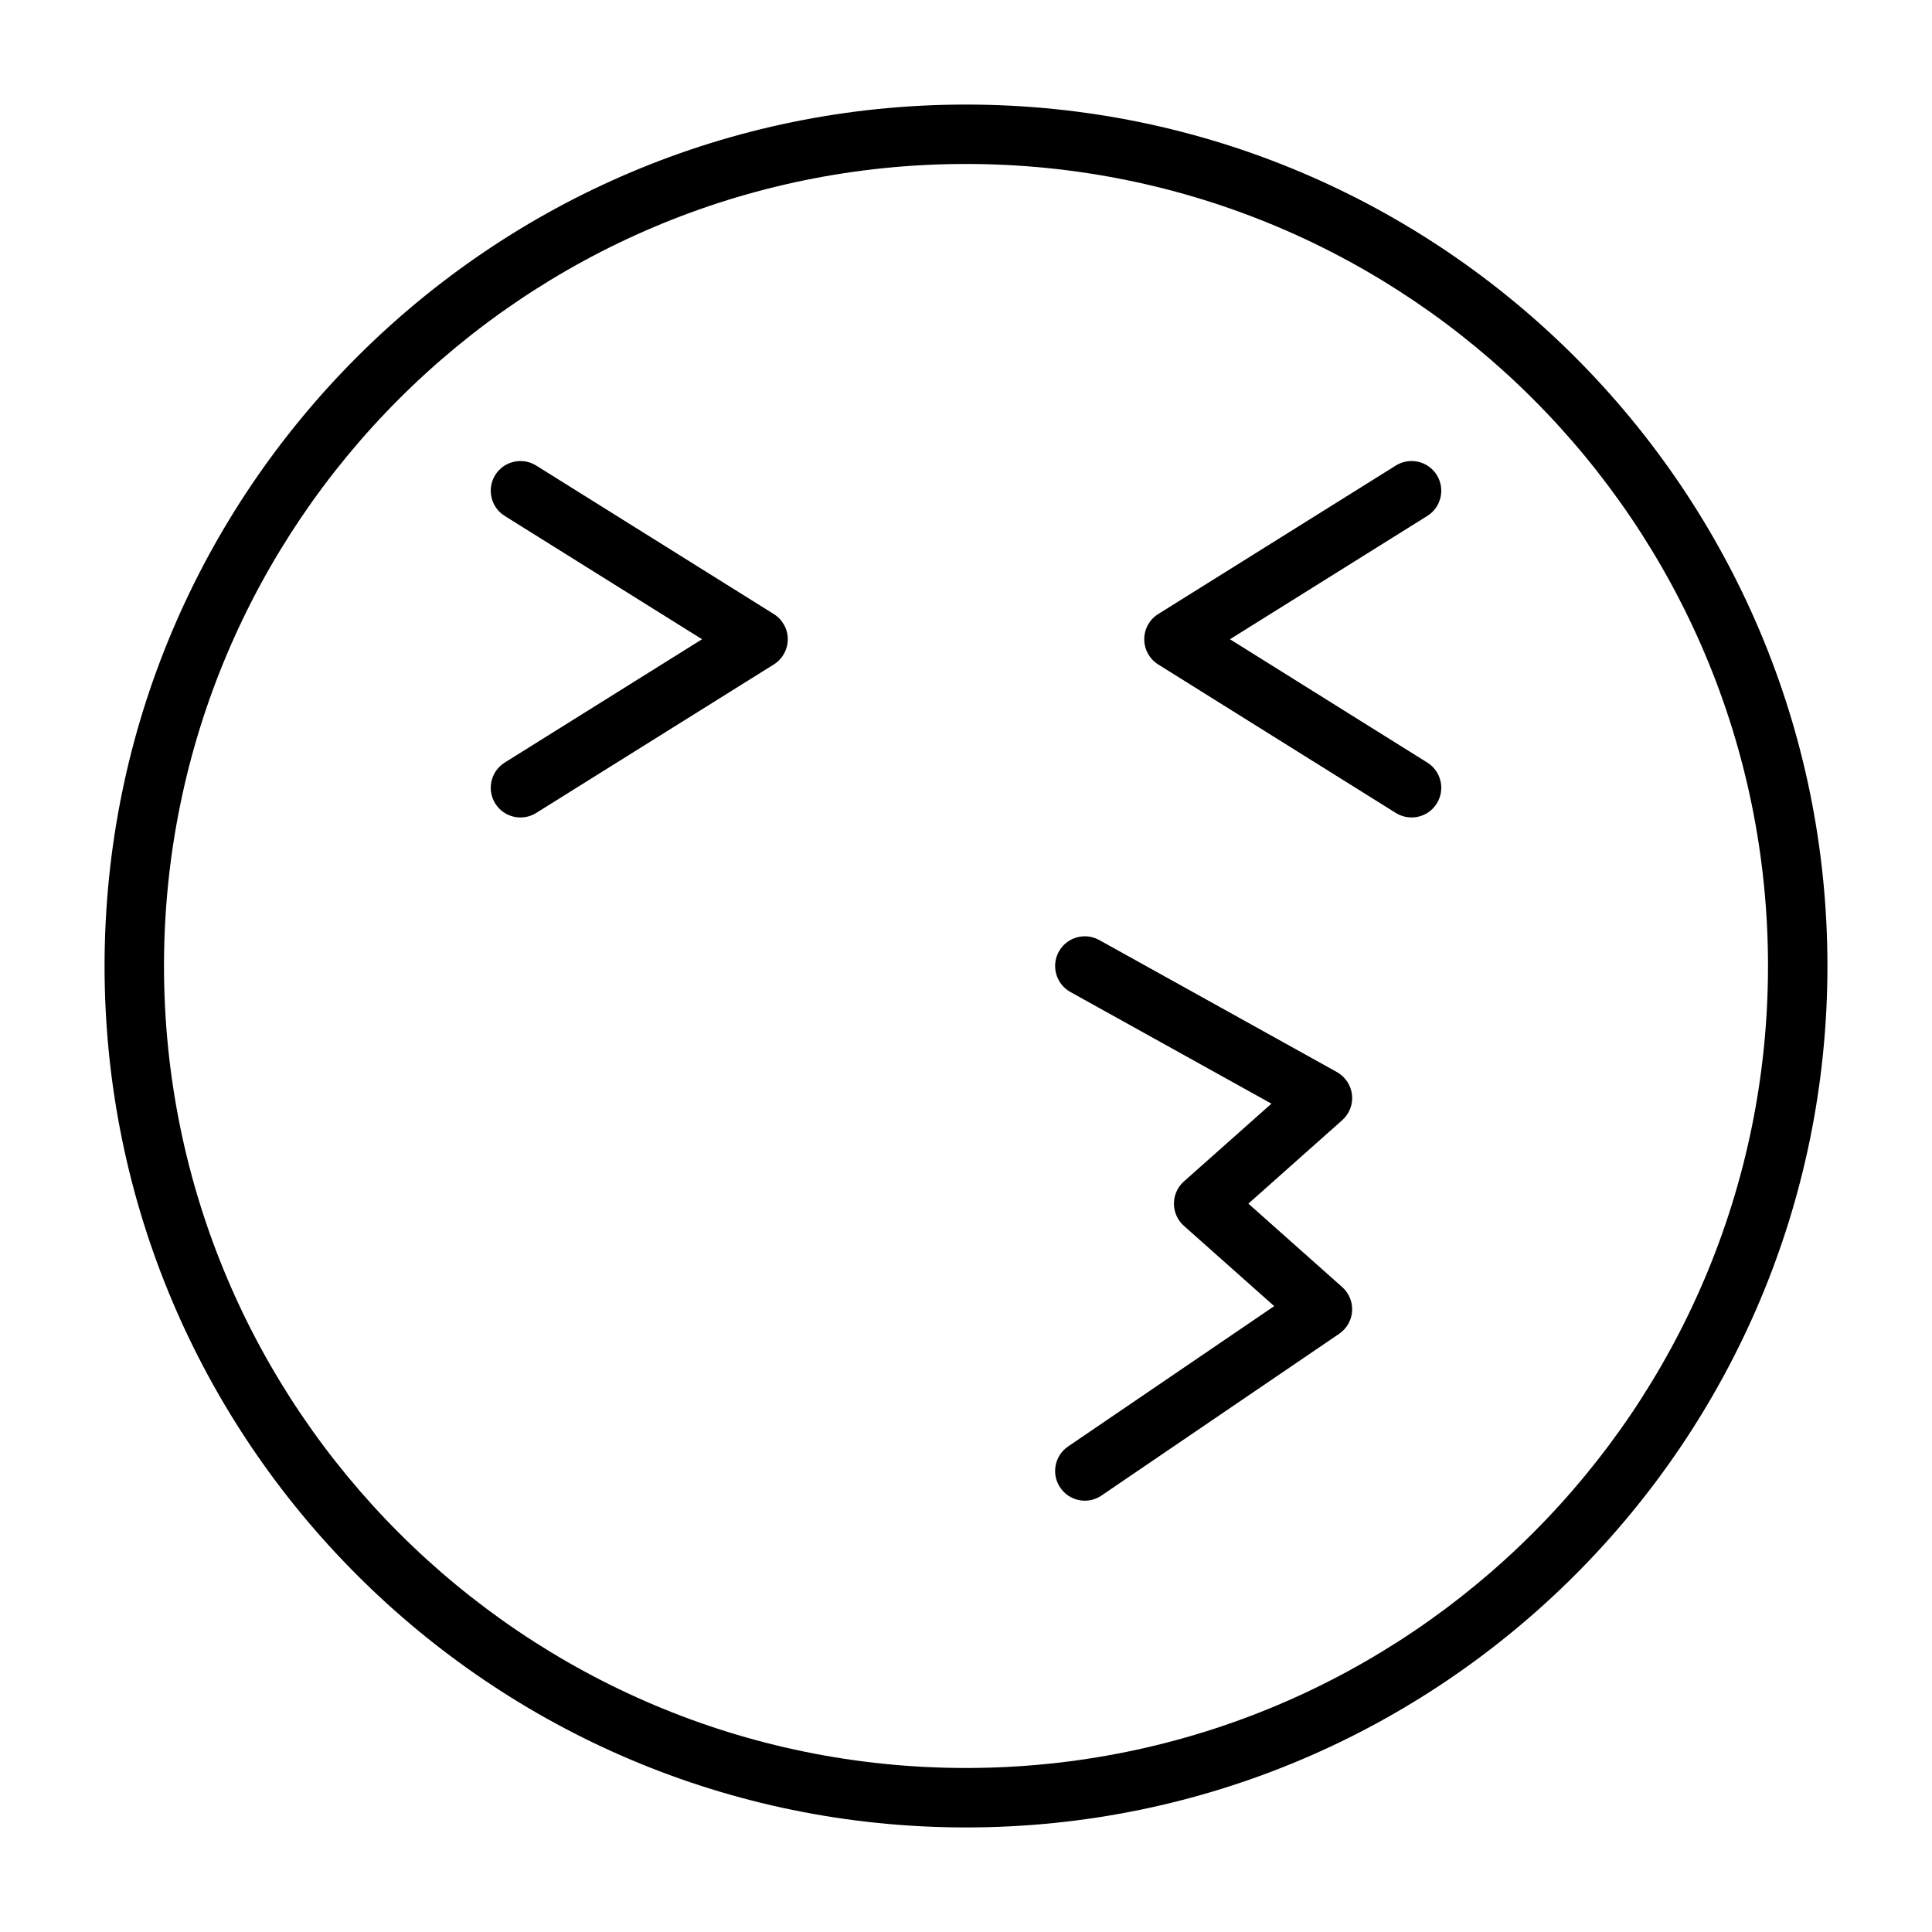 <?xml version="1.0" encoding="UTF-8"?>
<!-- Uploaded to: ICON Repo, www.iconrepo.com, Generator: ICON Repo Mixer Tools -->
<svg fill="#000000" width="800px" height="800px" version="1.1" viewBox="144 144 512 512" xmlns="http://www.w3.org/2000/svg">
 <path d="m400 171.71c-126 0-228.29 102.29-228.29 228.29s102.29 228.29 228.29 228.29 228.29-102.29 228.29-228.29-102.29-228.29-228.29-228.29zm0 15.742c117.31 0 212.54 95.234 212.54 212.54s-95.234 212.54-212.54 212.54-212.54-95.234-212.54-212.54 95.234-212.54 212.54-212.54zm27.664 219.43 53.277 29.598-23.191 20.609c-1.684 1.496-2.644 3.637-2.644 5.887s0.961 4.394 2.644 5.887l23.93 21.27-54.617 37.188c-3.59 2.441-4.535 7.336-2.078 10.926 2.441 3.59 7.336 4.535 10.926 2.078l62.977-42.855c2.016-1.371 3.273-3.574 3.434-6 0.156-2.426-0.82-4.785-2.629-6.391l-24.859-22.105 24.859-22.105c1.906-1.699 2.883-4.203 2.598-6.754-0.285-2.535-1.777-4.769-4-6.016l-62.977-34.984c-3.793-2.109-8.598-0.738-10.707 3.055-2.109 3.793-0.738 8.598 3.055 10.707zm86.246-139.51-62.977 39.359c-2.297 1.434-3.699 3.969-3.699 6.676s1.402 5.242 3.699 6.676l62.977 39.359c3.684 2.297 8.551 1.18 10.848-2.504 2.297-3.684 1.18-8.551-2.504-10.848l-52.301-32.684 52.301-32.684c3.684-2.297 4.801-7.164 2.504-10.848-2.297-3.684-7.164-4.801-10.848-2.504zm-236.16 13.352 52.301 32.684-52.301 32.684c-3.684 2.297-4.801 7.164-2.504 10.848s7.164 4.801 10.848 2.504l62.977-39.359c2.297-1.434 3.699-3.969 3.699-6.676s-1.402-5.242-3.699-6.676l-62.977-39.359c-3.684-2.297-8.551-1.18-10.848 2.504s-1.18 8.551 2.504 10.848z" fill-rule="evenodd"/>
</svg>